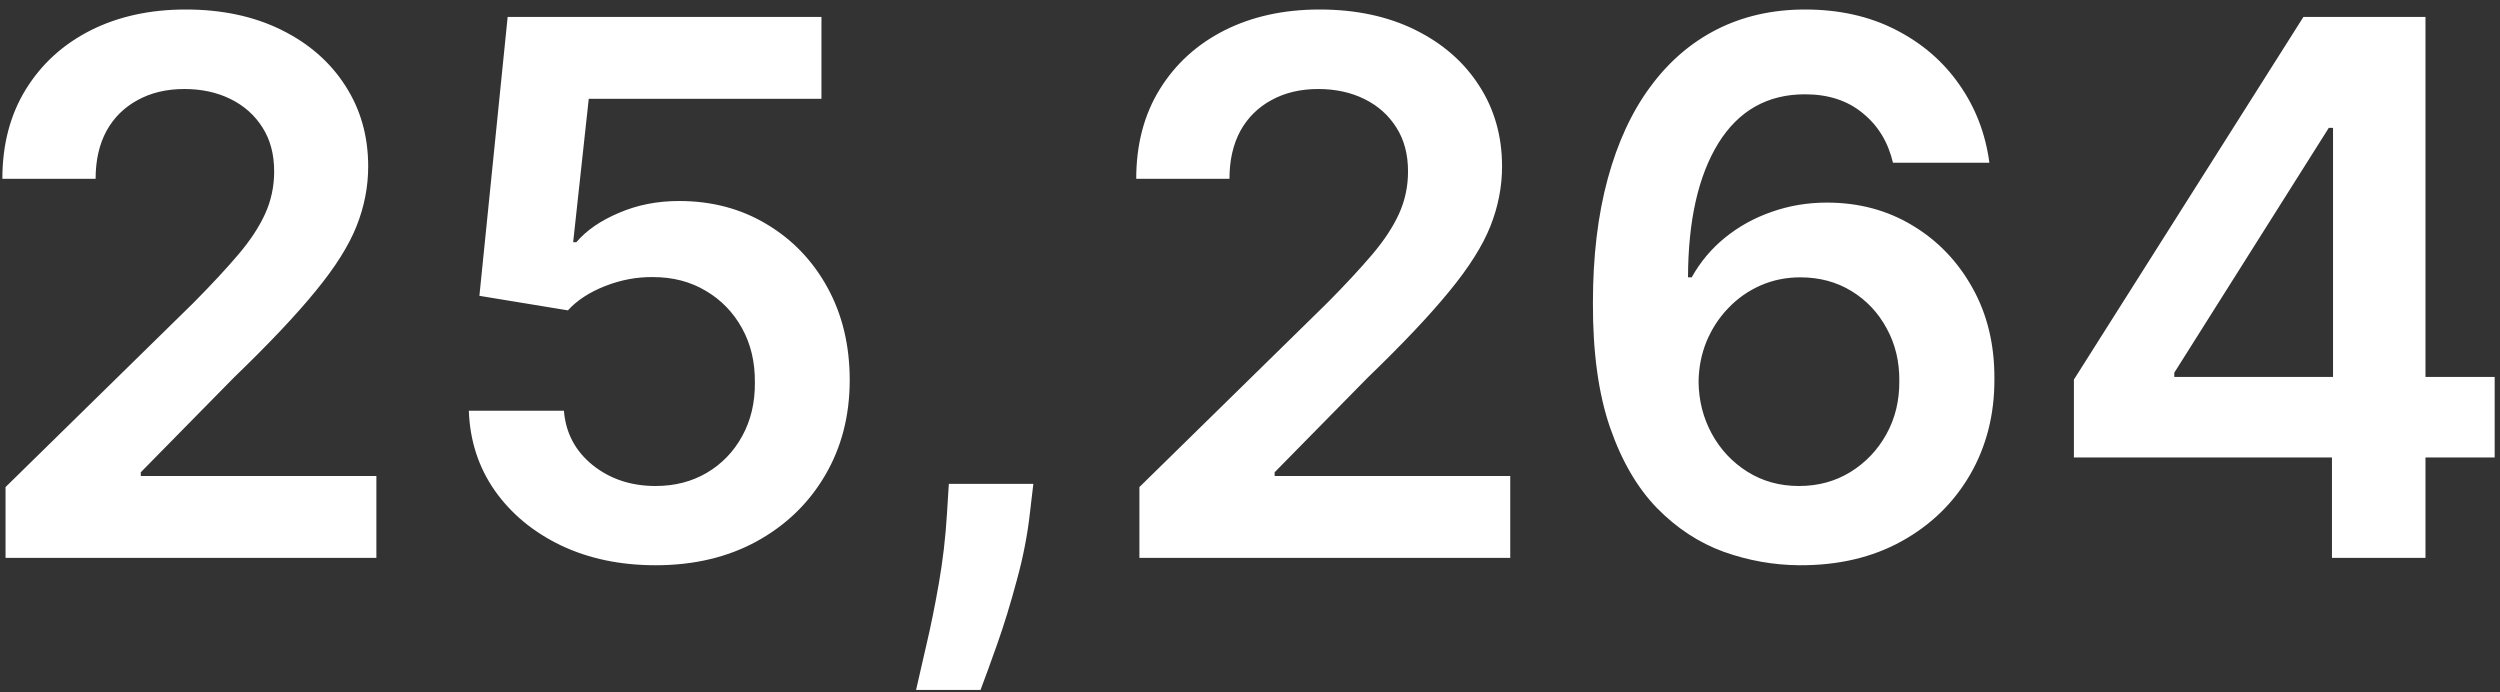 <svg xmlns="http://www.w3.org/2000/svg" width="242px" height="67px" viewBox="0 0 242 67" fill="none" aria-hidden="true">
<rect x="0" y="0" width="242" height="67" fill="#333333" stroke="none"/>
<path d="M0.536 54V47.148L18.715 29.327C20.454 27.571 21.903 26.011 23.062 24.648C24.221 23.284 25.09 21.963 25.67 20.685C26.249 19.406 26.539 18.043 26.539 16.594C26.539 14.94 26.164 13.526 25.414 12.349C24.664 11.156 23.633 10.236 22.32 9.588C21.008 8.94 19.516 8.616 17.846 8.616C16.124 8.616 14.616 8.974 13.32 9.69C12.025 10.389 11.019 11.386 10.303 12.682C9.604 13.977 9.255 15.52 9.255 17.31H0.229C0.229 13.986 0.988 11.097 2.505 8.642C4.022 6.188 6.11 4.287 8.769 2.94C11.445 1.594 14.514 0.92 17.974 0.92C21.485 0.92 24.57 1.577 27.229 2.889C29.889 4.202 31.951 6 33.417 8.284C34.9 10.568 35.641 13.176 35.641 16.108C35.641 18.068 35.266 19.994 34.516 21.886C33.766 23.778 32.445 25.875 30.553 28.176C28.678 30.477 26.045 33.264 22.653 36.537L13.627 45.716V46.074H36.434V54H0.536ZM63.459 54.716C60.05 54.716 56.999 54.077 54.306 52.798C51.613 51.503 49.474 49.73 47.889 47.48C46.32 45.23 45.485 42.656 45.383 39.758H54.587C54.758 41.906 55.687 43.662 57.374 45.026C59.062 46.372 61.09 47.045 63.459 47.045C65.317 47.045 66.971 46.619 68.42 45.767C69.869 44.915 71.011 43.73 71.846 42.213C72.681 40.696 73.09 38.966 73.073 37.023C73.09 35.045 72.673 33.29 71.82 31.756C70.968 30.222 69.8 29.02 68.317 28.151C66.835 27.264 65.13 26.821 63.204 26.821C61.636 26.804 60.093 27.094 58.576 27.69C57.059 28.287 55.857 29.071 54.971 30.043L46.406 28.636L49.141 1.636H79.516V9.562H56.991L55.482 23.446H55.789C56.761 22.304 58.133 21.358 59.906 20.608C61.678 19.841 63.621 19.457 65.735 19.457C68.906 19.457 71.735 20.207 74.224 21.707C76.712 23.19 78.673 25.236 80.104 27.844C81.536 30.452 82.252 33.435 82.252 36.793C82.252 40.253 81.451 43.338 79.849 46.048C78.263 48.742 76.056 50.864 73.227 52.415C70.414 53.949 67.158 54.716 63.459 54.716ZM100.028 46.841L99.696 49.653C99.457 51.801 99.031 53.983 98.418 56.199C97.821 58.432 97.19 60.486 96.526 62.361C95.861 64.236 95.324 65.71 94.915 66.784H88.676C88.915 65.744 89.239 64.329 89.648 62.54C90.074 60.75 90.483 58.739 90.875 56.506C91.267 54.273 91.531 52.006 91.668 49.705L91.847 46.841H100.028ZM110.294 54V47.148L128.473 29.327C130.212 27.571 131.661 26.011 132.82 24.648C133.979 23.284 134.848 21.963 135.428 20.685C136.007 19.406 136.297 18.043 136.297 16.594C136.297 14.94 135.922 13.526 135.172 12.349C134.422 11.156 133.391 10.236 132.078 9.588C130.766 8.94 129.274 8.616 127.604 8.616C125.882 8.616 124.374 8.974 123.078 9.69C121.783 10.389 120.777 11.386 120.061 12.682C119.362 13.977 119.013 15.52 119.013 17.31H109.987C109.987 13.986 110.746 11.097 112.263 8.642C113.78 6.188 115.868 4.287 118.527 2.94C121.203 1.594 124.271 0.92 127.732 0.92C131.243 0.92 134.328 1.577 136.987 2.889C139.646 4.202 141.709 6 143.175 8.284C144.658 10.568 145.399 13.176 145.399 16.108C145.399 18.068 145.024 19.994 144.274 21.886C143.524 23.778 142.203 25.875 140.311 28.176C138.436 30.477 135.803 33.264 132.411 36.537L123.385 45.716V46.074H146.192V54H110.294ZM174.189 54.716C171.683 54.699 169.237 54.264 166.851 53.412C164.464 52.543 162.317 51.136 160.408 49.193C158.499 47.233 156.982 44.633 155.857 41.395C154.732 38.139 154.178 34.108 154.195 29.301C154.195 24.818 154.672 20.821 155.626 17.31C156.581 13.798 157.953 10.832 159.743 8.412C161.533 5.974 163.689 4.116 166.212 2.838C168.751 1.56 171.589 0.92 174.726 0.92C178.016 0.92 180.93 1.568 183.47 2.864C186.027 4.159 188.089 5.932 189.658 8.182C191.226 10.415 192.197 12.938 192.572 15.75H183.24C182.763 13.739 181.783 12.136 180.3 10.943C178.834 9.733 176.976 9.128 174.726 9.128C171.095 9.128 168.3 10.704 166.339 13.858C164.396 17.011 163.416 21.341 163.399 26.847H163.757C164.592 25.347 165.675 24.06 167.004 22.986C168.334 21.912 169.834 21.085 171.504 20.506C173.192 19.909 174.973 19.611 176.848 19.611C179.916 19.611 182.669 20.344 185.107 21.81C187.561 23.276 189.504 25.296 190.936 27.869C192.368 30.426 193.075 33.358 193.058 36.665C193.075 40.108 192.291 43.202 190.706 45.946C189.121 48.673 186.913 50.821 184.084 52.389C181.254 53.957 177.956 54.733 174.189 54.716ZM174.138 47.045C175.996 47.045 177.658 46.594 179.124 45.69C180.589 44.787 181.749 43.568 182.601 42.034C183.453 40.5 183.871 38.778 183.854 36.869C183.871 34.994 183.462 33.298 182.626 31.781C181.808 30.264 180.675 29.062 179.226 28.176C177.777 27.29 176.124 26.847 174.266 26.847C172.885 26.847 171.598 27.111 170.405 27.639C169.212 28.168 168.172 28.901 167.286 29.838C166.399 30.759 165.7 31.832 165.189 33.06C164.695 34.27 164.439 35.565 164.422 36.946C164.439 38.77 164.865 40.449 165.7 41.983C166.536 43.517 167.686 44.744 169.152 45.665C170.618 46.585 172.28 47.045 174.138 47.045ZM200.754 44.284V36.742L222.973 1.636H229.263V12.375H225.428L210.47 36.077V36.486H241.484V44.284H200.754ZM225.734 54V41.983L225.837 38.608V1.636H234.786V54H225.734Z" fill="url(#paint0_linear_1658_676668d1beba02a28)" style="fill:url(#CerosGradient_ide2b098316);"/>
<defs><linearGradient class="cerosgradient" data-cerosgradient="true" id="CerosGradient_ide2b098316" gradientUnits="userSpaceOnUse" x1="50%" y1="100%" x2="50%" y2="0%"><stop offset="0%" stop-color="#FFFFFF"/><stop offset="100%" stop-color="#FFFFFF"/></linearGradient>
<linearGradient id="paint0_linear_1658_676668d1beba02a28" x1="120" y1="-16" x2="120" y2="71" gradientUnits="userSpaceOnUse">
<stop stop-color="#F98E2B"/>
<stop offset="1" stop-color="#FDB913"/>
</linearGradient>
</defs>
</svg>